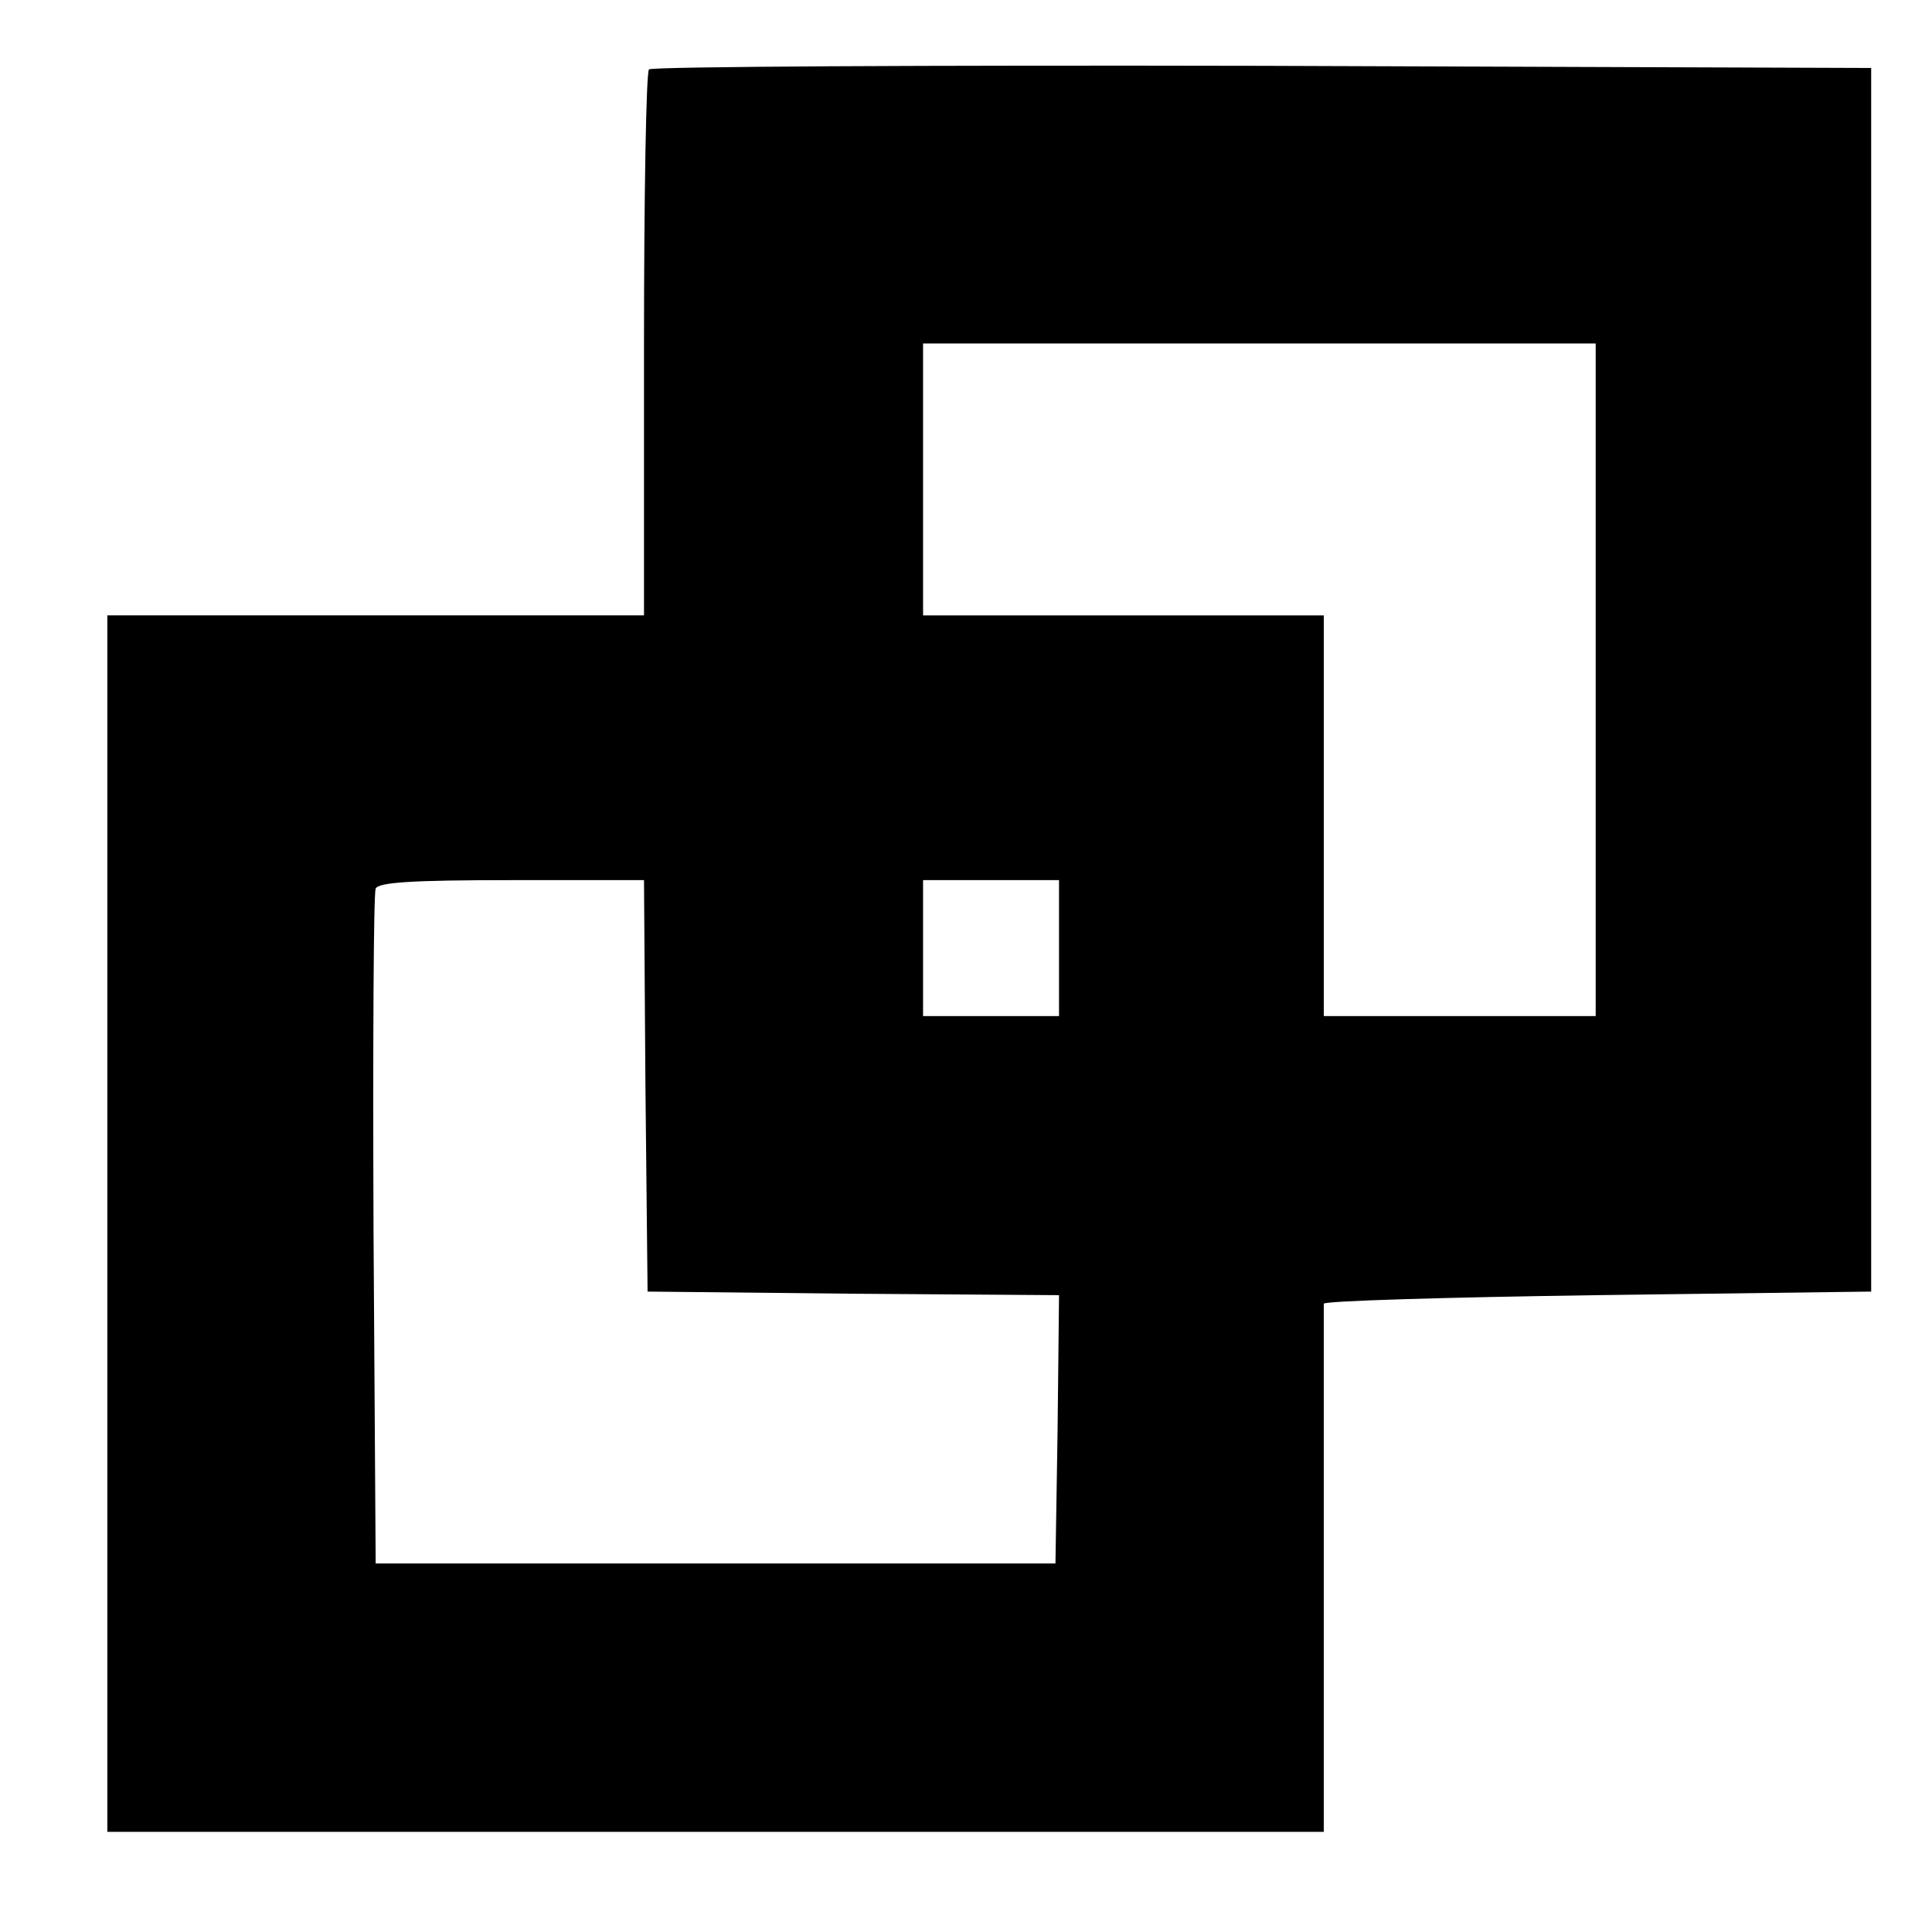 <?xml version="1.0" standalone="no"?>
<!DOCTYPE svg PUBLIC "-//W3C//DTD SVG 20010904//EN"
 "http://www.w3.org/TR/2001/REC-SVG-20010904/DTD/svg10.dtd">
<svg version="1.0" xmlns="http://www.w3.org/2000/svg"
 width="270pt" height="270pt" viewBox="0 0 270 270"
 preserveAspectRatio="xMidYMid meet">
<g transform="translate(0,270) scale(0.1,-0.1)"
fill="#000000" stroke="none">
<path d="M907 2603 c-4 -3 -7 -177 -7 -385 l0 -378 -375 0 -375 0 0 -850 0
-850 850 0 850 0 0 365 c0 201 0 368 0 373 0 4 172 9 382 12 l383 5 0 855 0
855 -851 3 c-468 1 -854 -1 -857 -5z m1323 -853 l0 -470 -190 0 -190 0 0 280
0 280 -280 0 -280 0 0 190 0 190 470 0 470 0 0 -470z m-1328 -567 l3 -288 288
-3 287 -2 -2 -188 -3 -187 -475 0 -475 0 -3 465 c-1 256 0 471 3 478 3 9 51
12 190 12 l185 0 2 -287z m578 192 l0 -95 -95 0 -95 0 0 95 0 95 95 0 95 0 0
-95z"/>
</g>
</svg>
